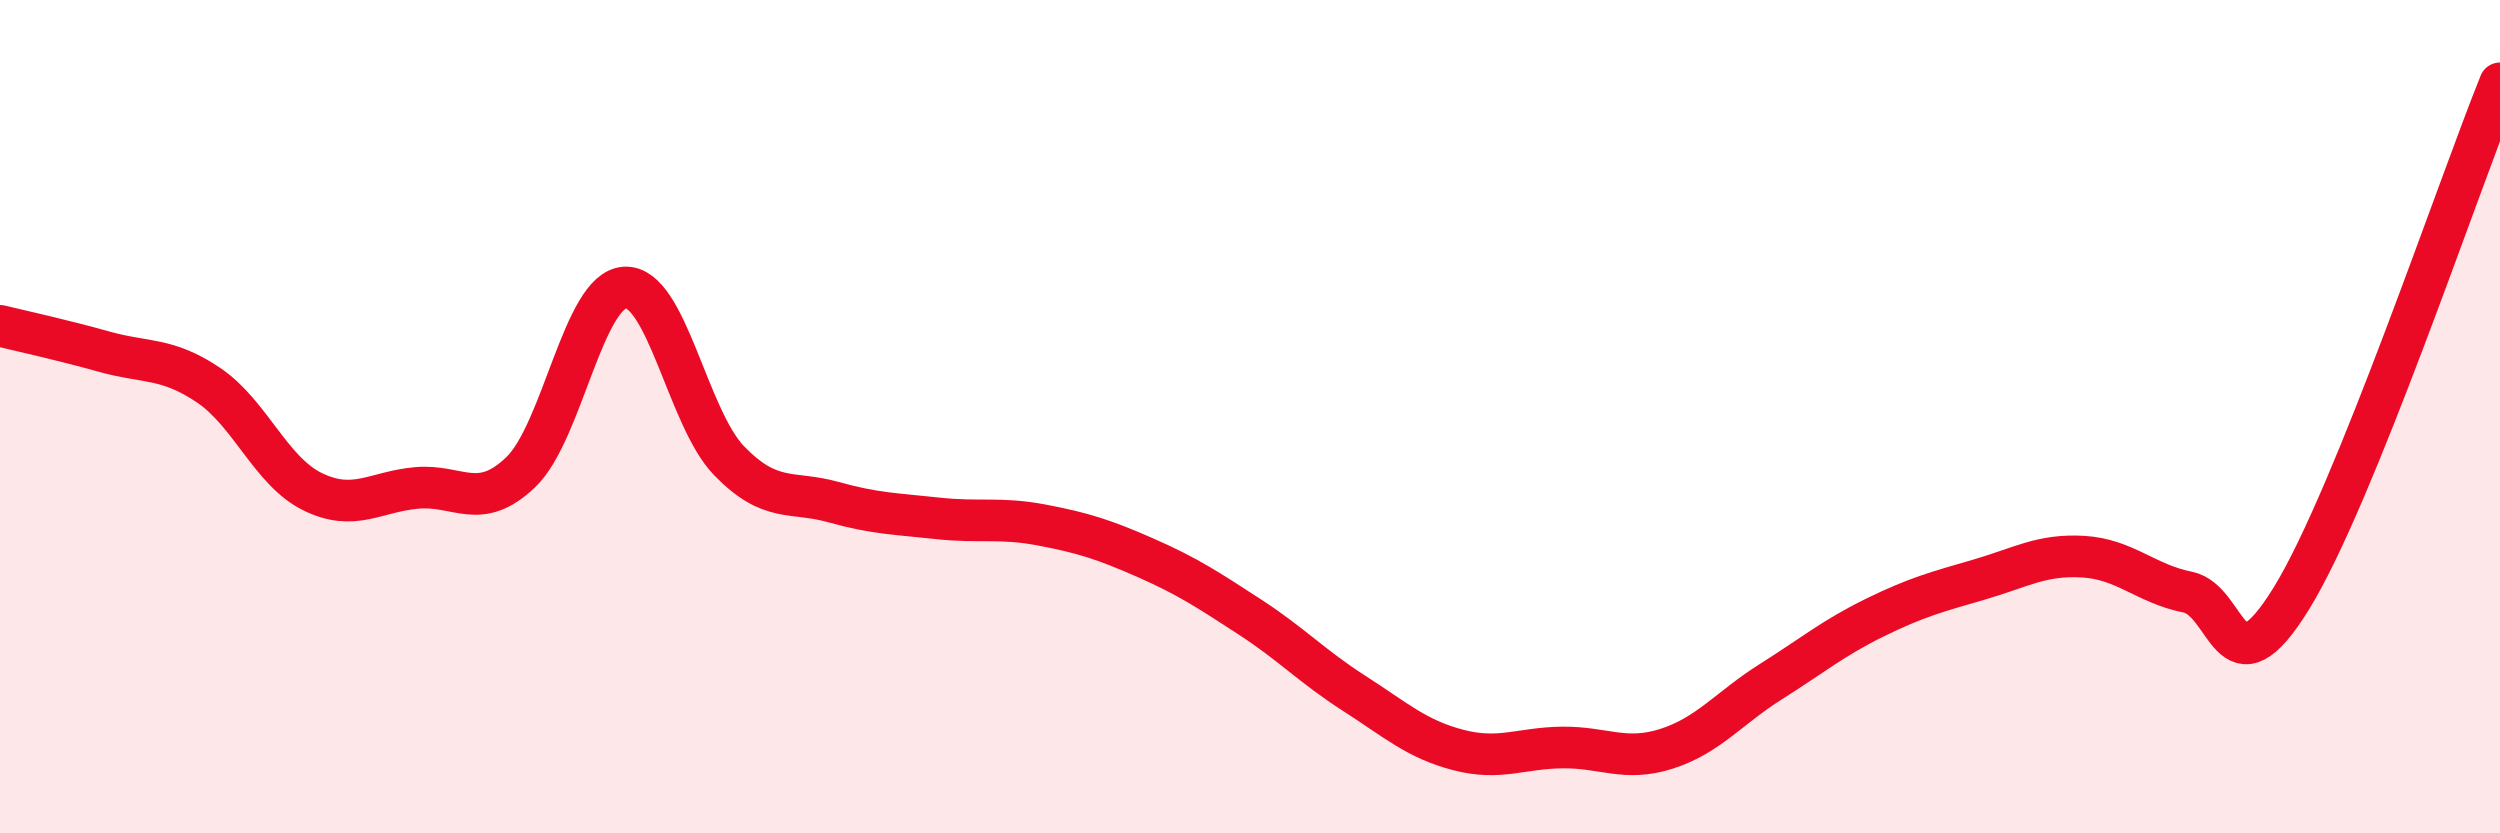 
    <svg width="60" height="20" viewBox="0 0 60 20" xmlns="http://www.w3.org/2000/svg">
      <path
        d="M 0,7.82 C 0.5,7.94 1.5,8.16 2.5,8.44 C 3.5,8.72 4,8.57 5,9.24 C 6,9.91 6.5,11.31 7.5,11.8 C 8.5,12.29 9,11.8 10,11.71 C 11,11.62 11.5,12.29 12.5,11.33 C 13.5,10.37 14,6.95 15,6.9 C 16,6.85 16.5,10.03 17.5,11.06 C 18.5,12.09 19,11.77 20,12.05 C 21,12.33 21.5,12.33 22.5,12.44 C 23.5,12.55 24,12.41 25,12.6 C 26,12.79 26.5,12.95 27.5,13.39 C 28.5,13.83 29,14.16 30,14.81 C 31,15.46 31.5,16 32.5,16.64 C 33.5,17.28 34,17.74 35,18 C 36,18.26 36.5,17.95 37.5,17.94 C 38.5,17.93 39,18.29 40,17.97 C 41,17.65 41.5,16.99 42.5,16.36 C 43.5,15.73 44,15.31 45,14.82 C 46,14.33 46.5,14.2 47.5,13.91 C 48.5,13.62 49,13.3 50,13.36 C 51,13.42 51.5,14.01 52.5,14.21 C 53.5,14.41 53.5,16.79 55,14.35 C 56.5,11.91 59,4.47 60,2L60 20L0 20Z"
        fill="#EB0A25"
        opacity="0.1"
        stroke-linecap="round"
        stroke-linejoin="round"
      />
      <path
        d="M 0,7.82 C 0.5,7.94 1.5,8.16 2.5,8.44 C 3.5,8.72 4,8.57 5,9.24 C 6,9.91 6.5,11.31 7.5,11.8 C 8.5,12.29 9,11.8 10,11.71 C 11,11.62 11.5,12.29 12.5,11.33 C 13.5,10.37 14,6.95 15,6.9 C 16,6.85 16.5,10.03 17.5,11.06 C 18.5,12.09 19,11.77 20,12.05 C 21,12.33 21.5,12.33 22.5,12.44 C 23.5,12.55 24,12.41 25,12.6 C 26,12.79 26.5,12.95 27.5,13.39 C 28.5,13.83 29,14.16 30,14.81 C 31,15.46 31.5,16 32.5,16.64 C 33.5,17.28 34,17.74 35,18 C 36,18.26 36.5,17.95 37.5,17.94 C 38.5,17.93 39,18.29 40,17.97 C 41,17.65 41.5,16.99 42.5,16.36 C 43.5,15.73 44,15.31 45,14.82 C 46,14.33 46.5,14.2 47.5,13.91 C 48.5,13.62 49,13.3 50,13.36 C 51,13.42 51.5,14.01 52.5,14.21 C 53.5,14.41 53.5,16.79 55,14.35 C 56.5,11.91 59,4.47 60,2"
        stroke="#EB0A25"
        stroke-width="1"
        fill="none"
        stroke-linecap="round"
        stroke-linejoin="round"
      />
    </svg>
  